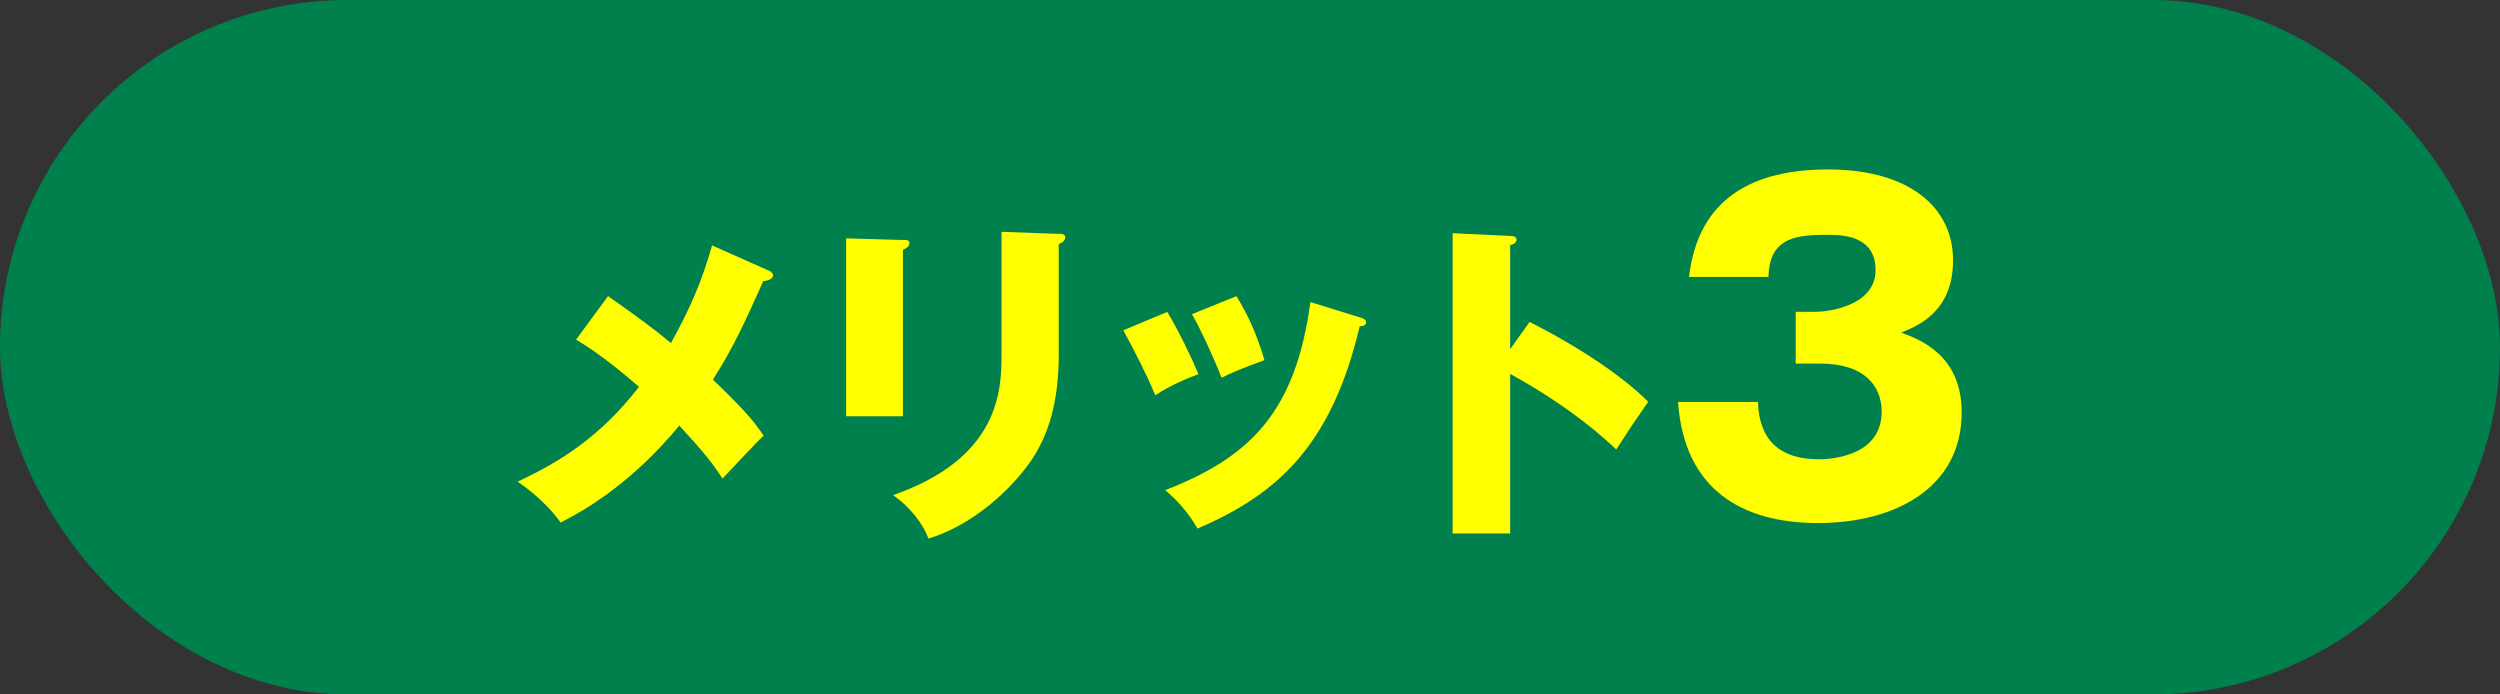 <svg viewBox="0 0 180 50" xmlns="http://www.w3.org/2000/svg"><rect x="0" y="0" width="180" height="50" fill="#333333" stroke="none"/><rect fill="#00804c" height="50" rx="25" width="180"/><g fill="#ff0"><path d="m55.34 19.47c.12.05.32.2.32.34 0 .27-.34.39-.71.44-1.35 3.04-2.2 4.85-3.62 7.08 2.25 2.18 2.89 2.91 3.65 4.04-.56.51-1.98 2.06-2.96 3.09-.71-1.1-1.25-1.79-3.11-3.82-1.13 1.37-4.11 4.78-8.55 6.98-1.13-1.59-2.67-2.65-3.09-2.94 3.04-1.42 5.95-3.23 8.74-6.83-2.55-2.2-3.82-2.96-4.53-3.4l2.3-3.13c2.11 1.49 3.23 2.3 4.53 3.38 1.35-2.45 2.2-4.36 2.96-7.03l4.07 1.81z"/><path d="m65.01 17.27c.29 0 .47.02.47.25 0 .24-.29.39-.47.47v11.98h-4.09v-12.81l4.09.12zm11.22-.44c.25 0 .47.05.47.25 0 .29-.29.42-.47.49v7.98c0 2.67-.46 5.36-1.96 7.57-1.35 1.98-4.07 4.63-7.42 5.66-.37-1-1.25-2.23-2.55-3.13 7.67-2.67 7.81-7.57 7.81-10.07v-8.89l4.11.15z"/><path d="m84.04 22.46c.76 1.22 1.79 3.36 2.25 4.48-.61.22-2.01.78-3.11 1.52-.66-1.59-1.49-3.18-2.3-4.68zm13.86.39c.27.07.46.15.46.37 0 .25-.34.27-.46.27-2.06 8.69-6 12.12-11.68 14.57-.29-.51-1.03-1.71-2.33-2.77 6.27-2.42 9.4-5.76 10.46-13.54zm-8.87-1.52c.83 1.37 1.42 2.62 2.01 4.6-1.79.66-2.38.91-3.09 1.27-.47-1.25-1.47-3.43-2.13-4.58l3.21-1.3z"/><path d="m110.12 23.17c3.62 1.84 6.74 3.94 8.55 5.76-1.1 1.59-1.22 1.76-2.3 3.43-.81-.76-3.26-3.04-7.64-5.44v11.49h-4.14v-21.62l4.14.2c.17 0 .46.02.46.27s-.27.34-.46.39v7.49l1.4-1.96z"/><path d="m129.29 26.18v-3.73h1.53c.58 0 4.22-.34 4.22-3s-2.72-2.54-3.64-2.54c-2.36 0-4.01.37-4.07 3.03h-5.72c.67-5.75 4.71-7.74 10.01-7.74 5.72 0 9 2.63 9 6.55 0 3.7-2.54 4.71-3.73 5.2 1.41.52 4.35 1.65 4.35 5.75 0 5.45-4.84 7.96-10.35 7.96s-9.64-2.45-10.07-8.72h5.75c.06 1.16.28 4.13 4.38 4.13.58 0 4.53-.09 4.53-3.43 0-1.96-1.38-3.46-4.38-3.46z"/></g></svg>